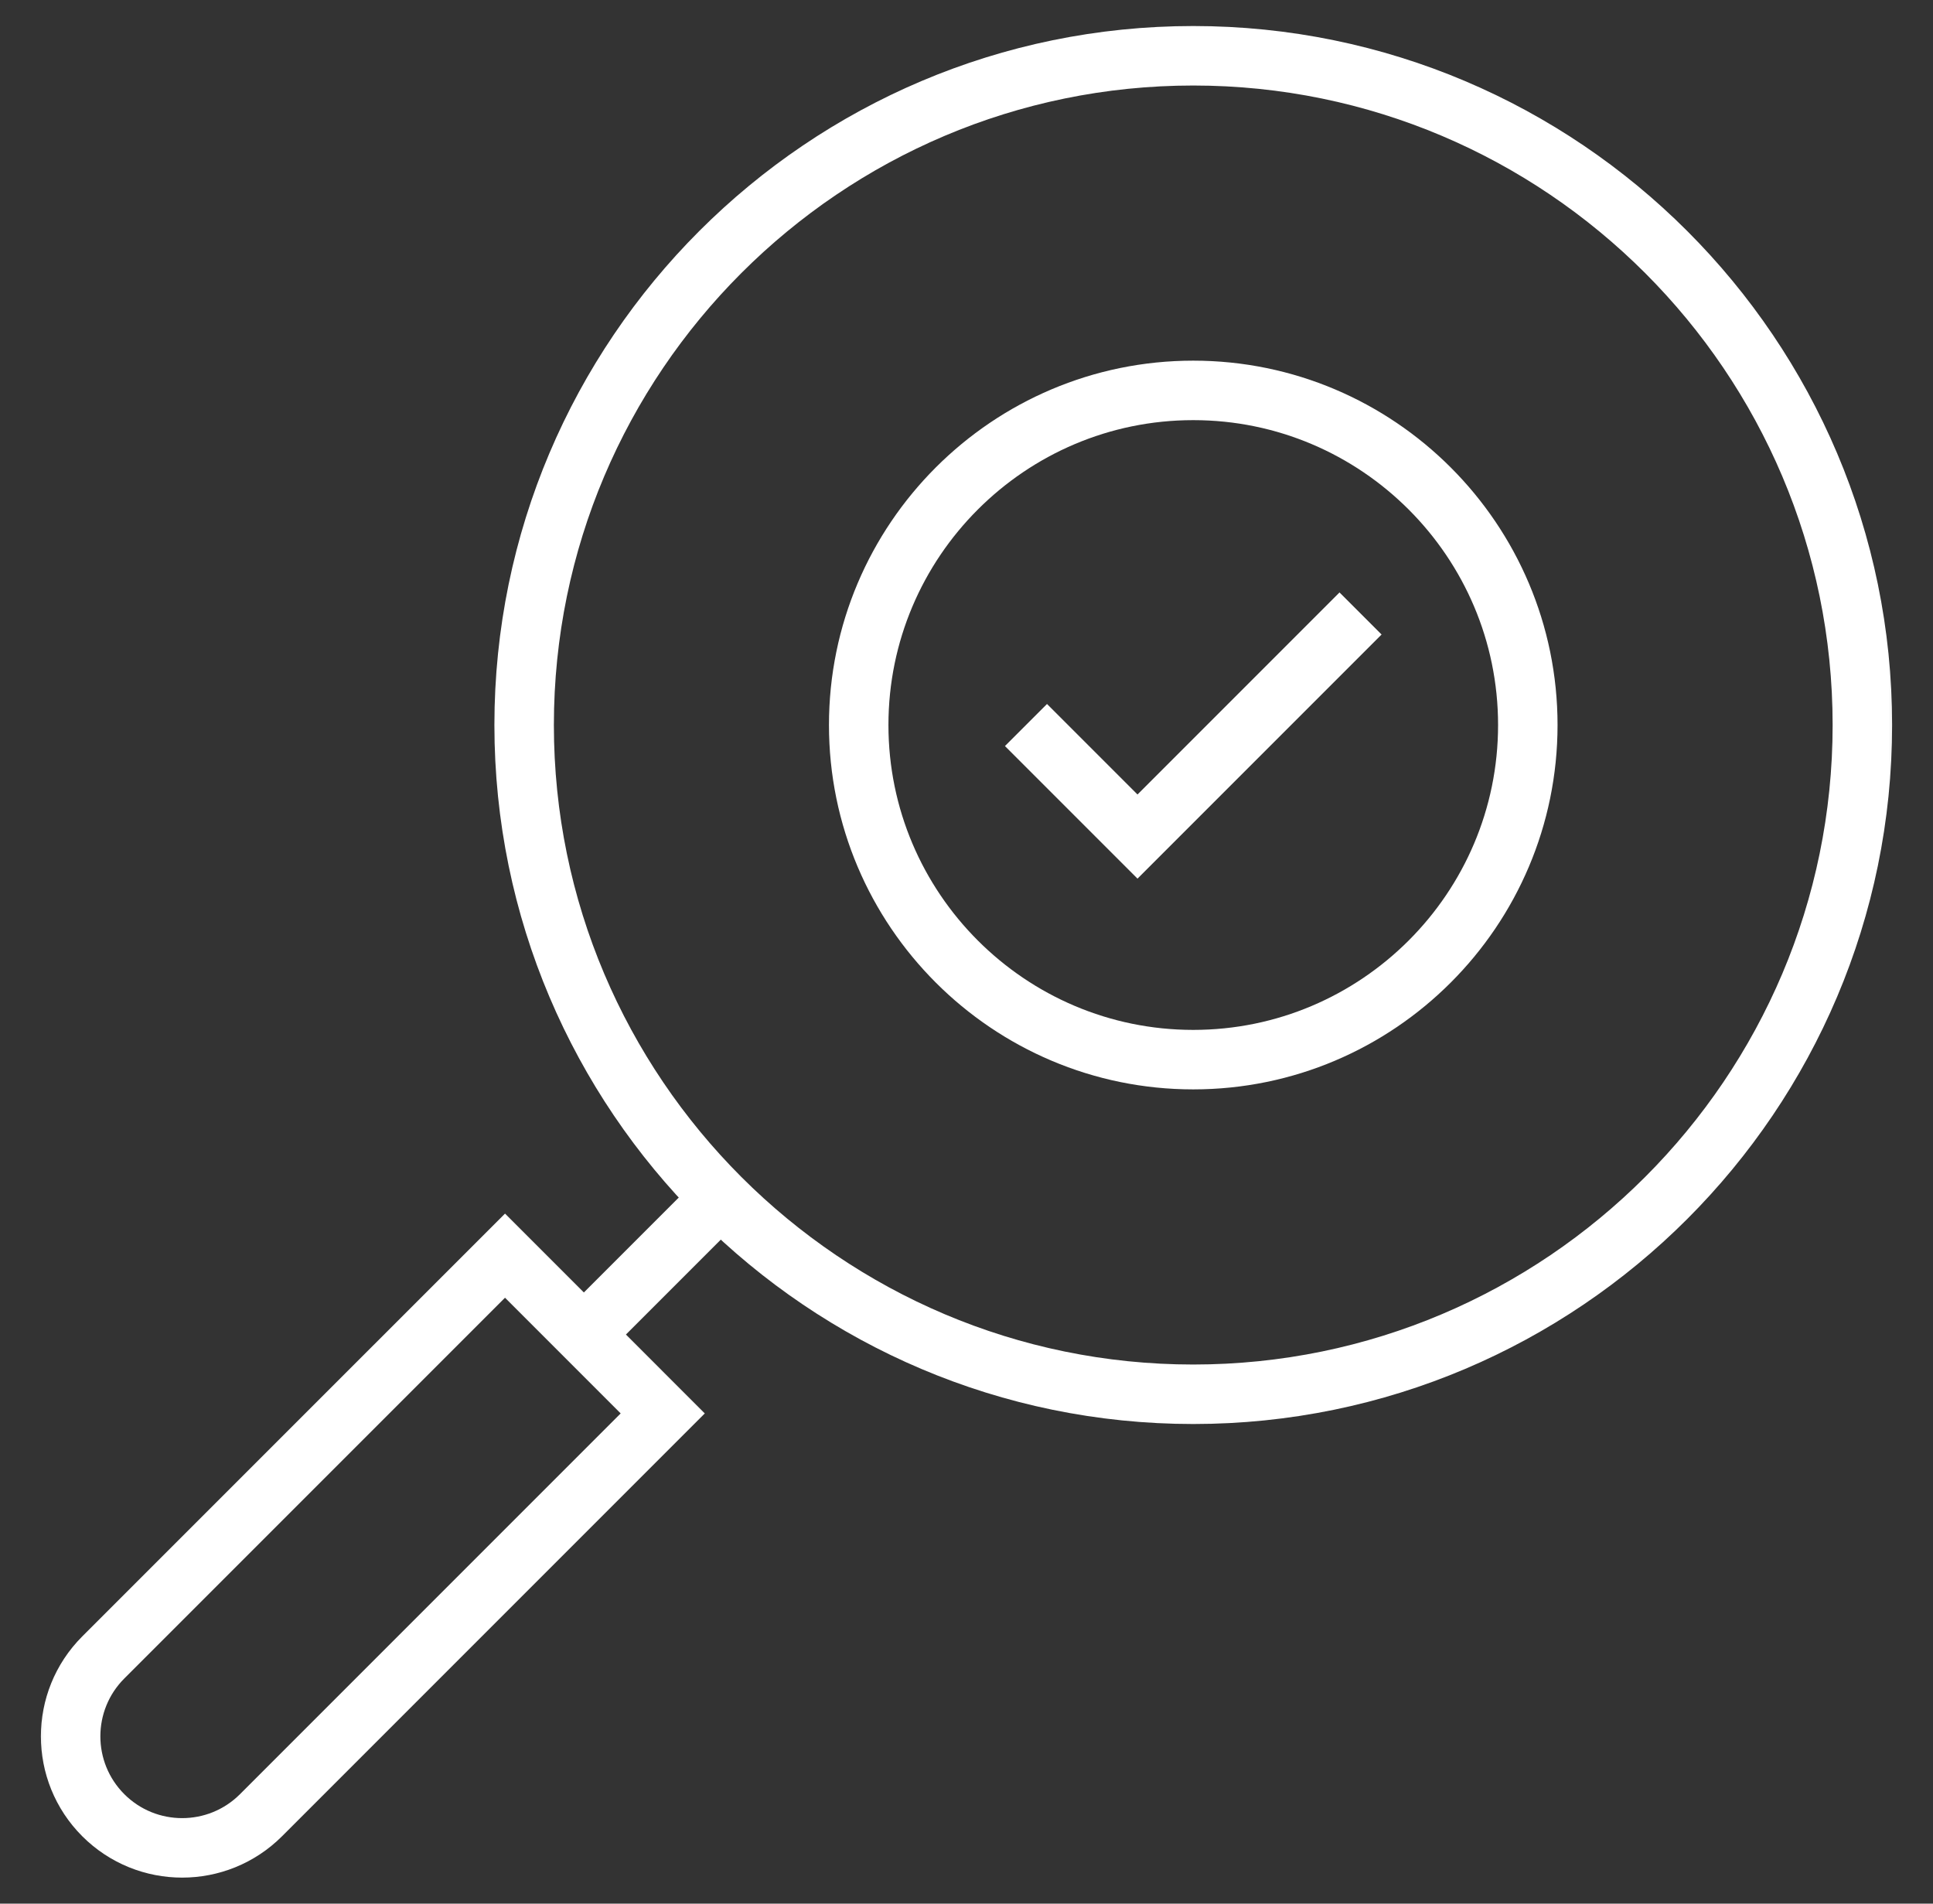 <svg width="65" height="64" viewBox="0 0 65 64" fill="none" xmlns="http://www.w3.org/2000/svg">
<rect x="0" y="0" width="65" height="64" fill="#333333" stroke="none"/>
<path d="M34.5 24.375L38.25 28.125L45.75 20.625" stroke="white" stroke-width="2" stroke-miterlimit="10"/>
<mask id="mask0_10003_6211" style="mask-type:luminance" maskUnits="userSpaceOnUse" x="0" y="0" width="65" height="64">
<path d="M0.5 3.8147e-06H64.5V64H0.5V3.8147e-06Z" fill="white"/>
</mask>
<g mask="url(#mask0_10003_6211)">
<path d="M40.125 46.875C27.719 46.875 17.625 36.781 17.625 24.375C17.625 11.969 27.719 1.875 40.125 1.875C52.531 1.875 62.625 11.969 62.625 24.375C62.625 36.781 52.531 46.875 40.125 46.875Z" stroke="white" stroke-width="2" stroke-miterlimit="10"/>
<path d="M40.125 35.625C33.921 35.625 28.875 30.579 28.875 24.375C28.875 18.171 33.921 13.125 40.125 13.125C46.329 13.125 51.375 18.171 51.375 24.375C51.375 30.579 46.329 35.625 40.125 35.625Z" stroke="white" stroke-width="2" stroke-miterlimit="10"/>
<path d="M3.473 61.027C2.009 59.562 2.009 57.188 3.473 55.723L16.982 42.215L22.285 47.519L8.777 61.027C7.312 62.491 4.938 62.491 3.473 61.027Z" stroke="white" stroke-width="2" stroke-miterlimit="10"/>
<path d="M24.222 40.278L19.633 44.867" stroke="white" stroke-width="2" stroke-miterlimit="10"/>
</g>
</svg>

